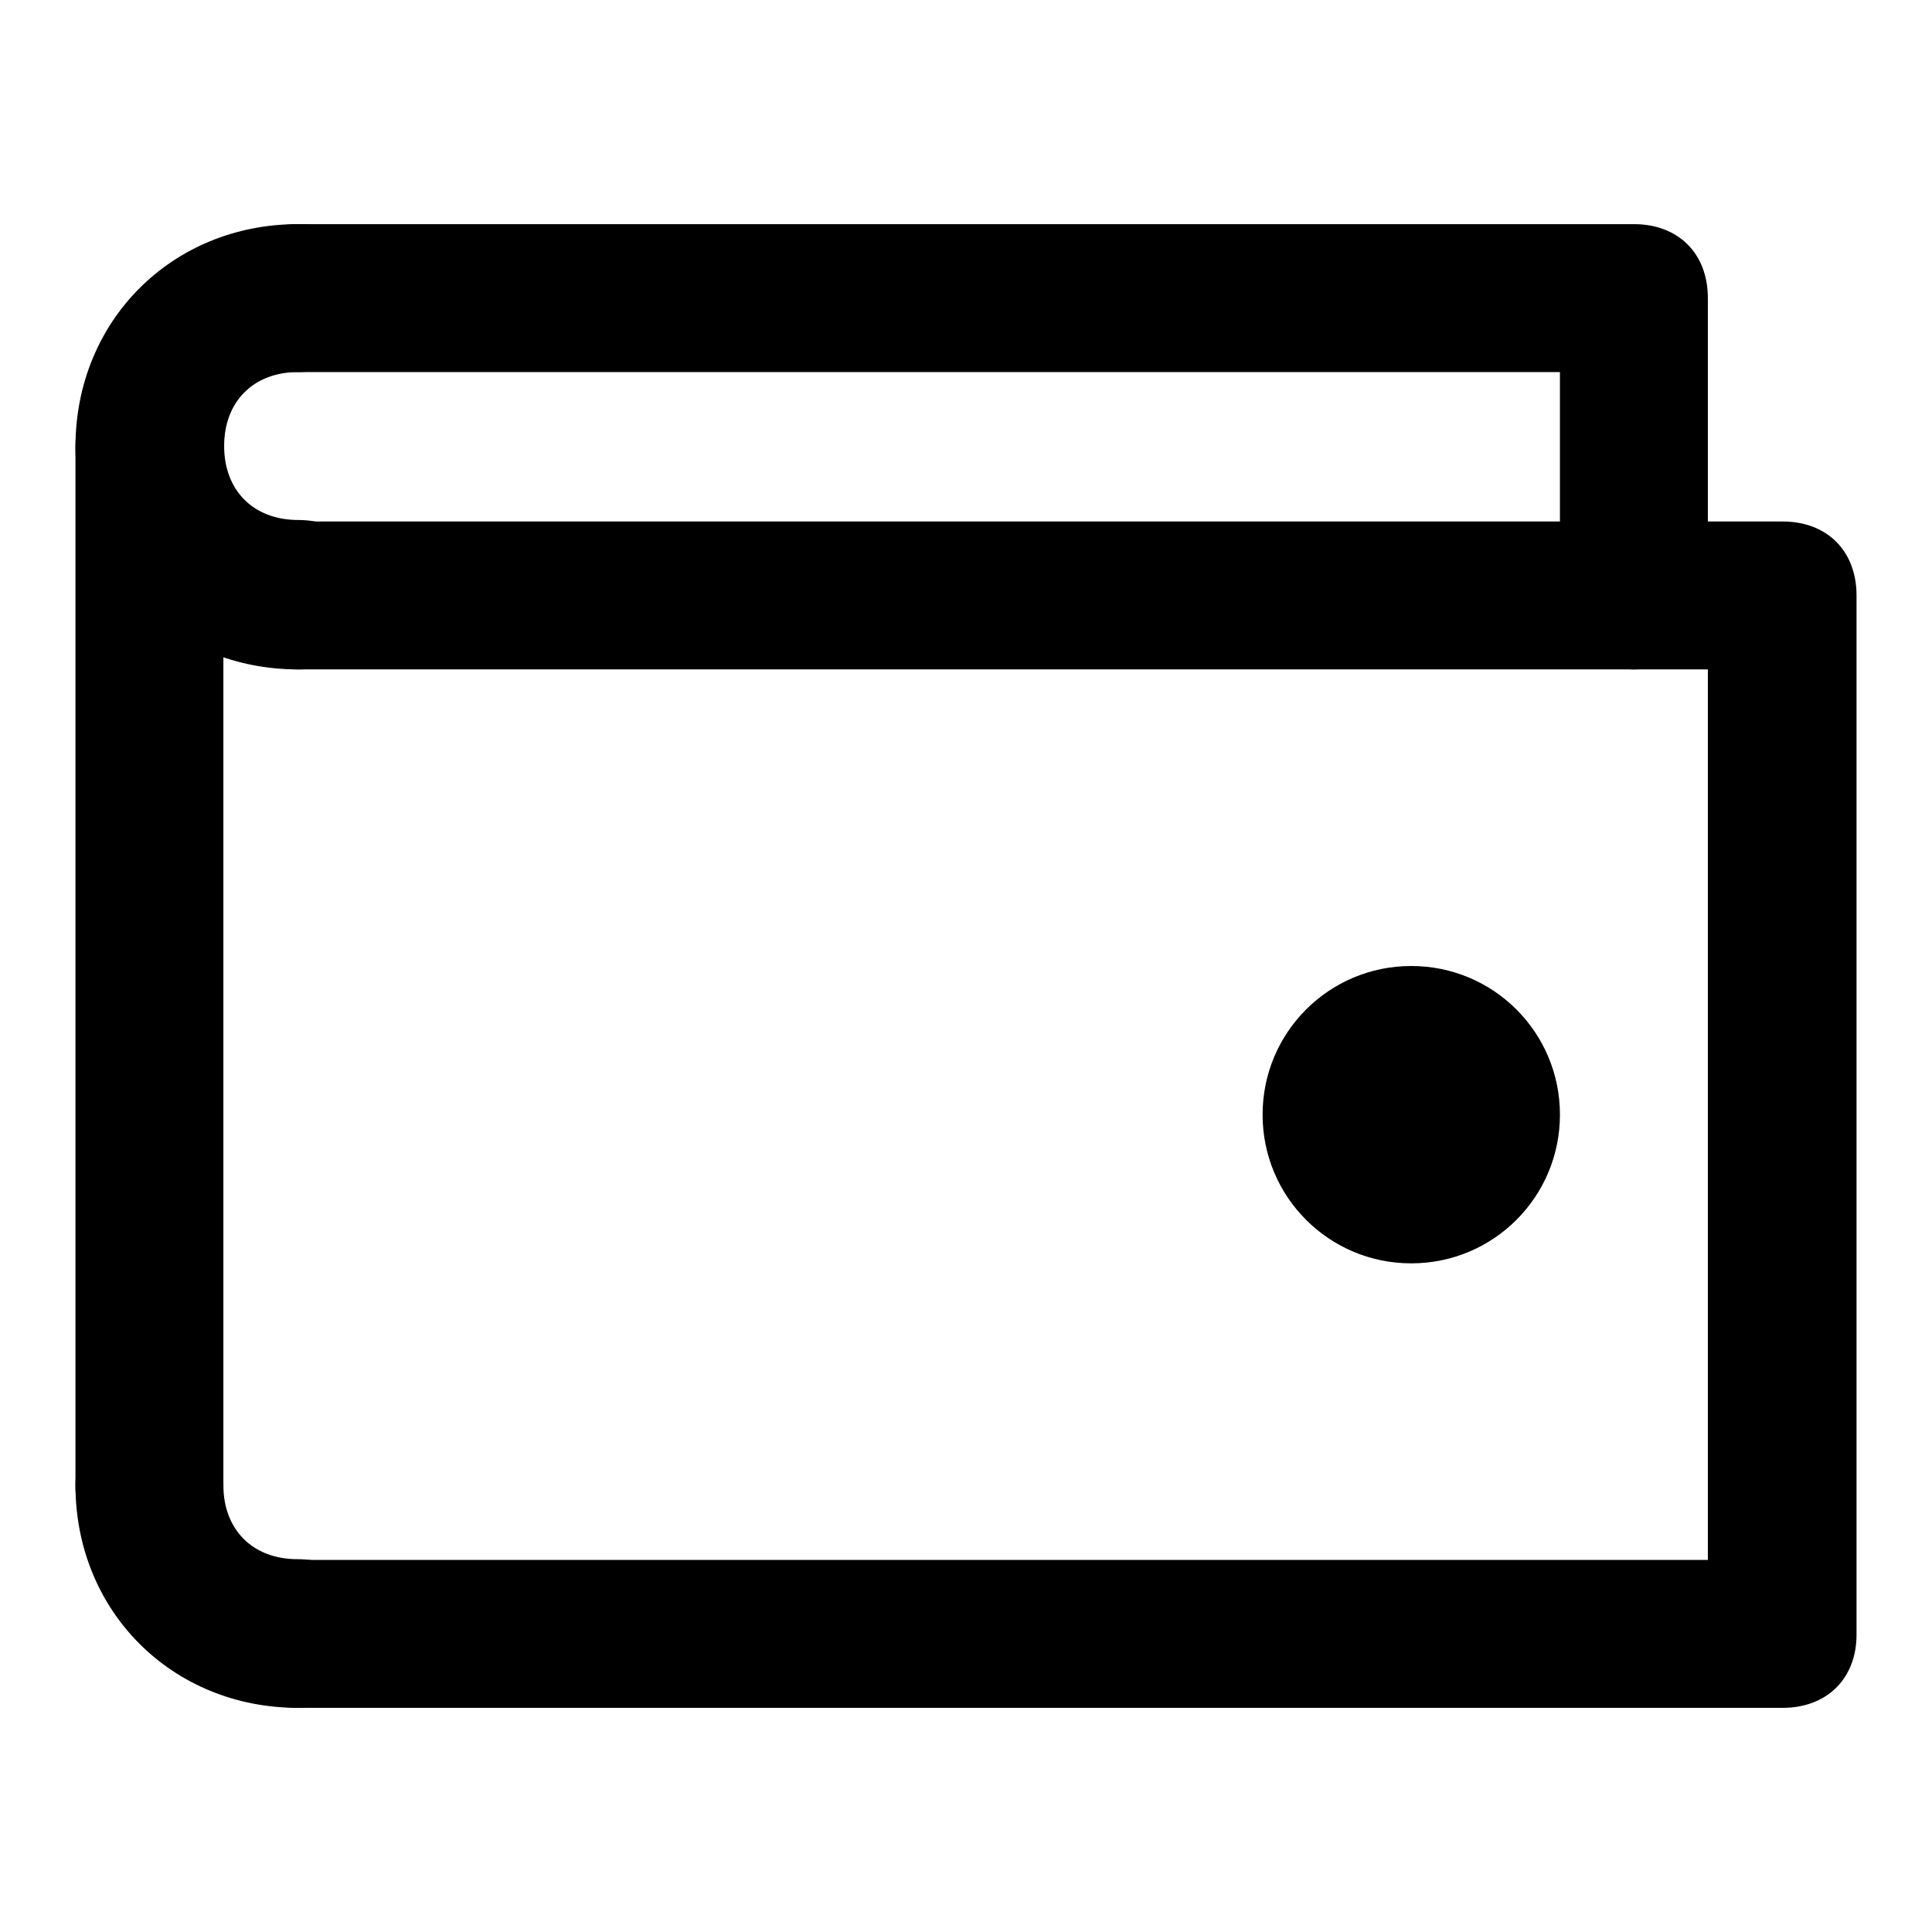 <?xml version="1.0" encoding="utf-8"?>
<!-- Svg Vector Icons : http://www.onlinewebfonts.com/icon -->
<!DOCTYPE svg PUBLIC "-//W3C//DTD SVG 1.1//EN" "http://www.w3.org/Graphics/SVG/1.1/DTD/svg11.dtd">
<svg version="1.1" xmlns="http://www.w3.org/2000/svg" xmlns:xlink="http://www.w3.org/1999/xlink" x="0px" y="0px" viewBox="0 0 256 256" enable-background="new 0 0 256 256" xml:space="preserve">
<g><g><path fill="#000000" d="M39.5,88.7C22.8,88.7,10,75.9,10,59.2c0-16.7,12.8-29.5,29.5-29.5c5.9,0,9.8,3.9,9.8,9.8s-3.9,9.8-9.8,9.8s-9.8,3.9-9.8,9.8s3.9,9.8,9.8,9.8s9.8,3.9,9.8,9.8C49.3,84.7,45.4,88.7,39.5,88.7L39.5,88.7z"/><path fill="#000000" d="M39.5,226.3c-16.7,0-29.5-12.8-29.5-29.5c0-5.9,3.9-9.8,9.8-9.8s9.8,3.9,9.8,9.8c0,5.9,3.9,9.8,9.8,9.8s9.8,3.9,9.8,9.8S45.4,226.3,39.5,226.3L39.5,226.3z"/><path fill="#000000" d="M236.2,226.3H39.5c-5.9,0-9.8-3.9-9.8-9.8s3.9-9.8,9.8-9.8h186.8v-118H39.5c-5.9,0-9.8-3.9-9.8-9.8s3.9-9.8,9.8-9.8h196.7c5.9,0,9.8,3.9,9.8,9.8v137.7C246,222.4,242.1,226.3,236.2,226.3L236.2,226.3z"/><path fill="#000000" d="M216.5,88.7c-5.9,0-9.8-3.9-9.8-9.8V49.3H39.5c-5.9,0-9.8-3.9-9.8-9.8s3.9-9.8,9.8-9.8h177c5.9,0,9.8,3.9,9.8,9.8v39.3C226.3,84.7,222.4,88.7,216.5,88.7L216.5,88.7z"/><path fill="#000000" d="M19.8,206.7c-5.9,0-9.8-3.9-9.8-9.8V59.2c0-5.9,3.9-9.8,9.8-9.8s9.8,3.9,9.8,9.8v137.7C29.7,202.7,25.7,206.7,19.8,206.7L19.8,206.7z"/><path fill="#000000" d="M167.3,147.7c0,10.9,8.8,19.7,19.7,19.7s19.7-8.8,19.7-19.7c0-10.9-8.8-19.7-19.7-19.7S167.3,136.8,167.3,147.7z"/></g></g>
</svg>